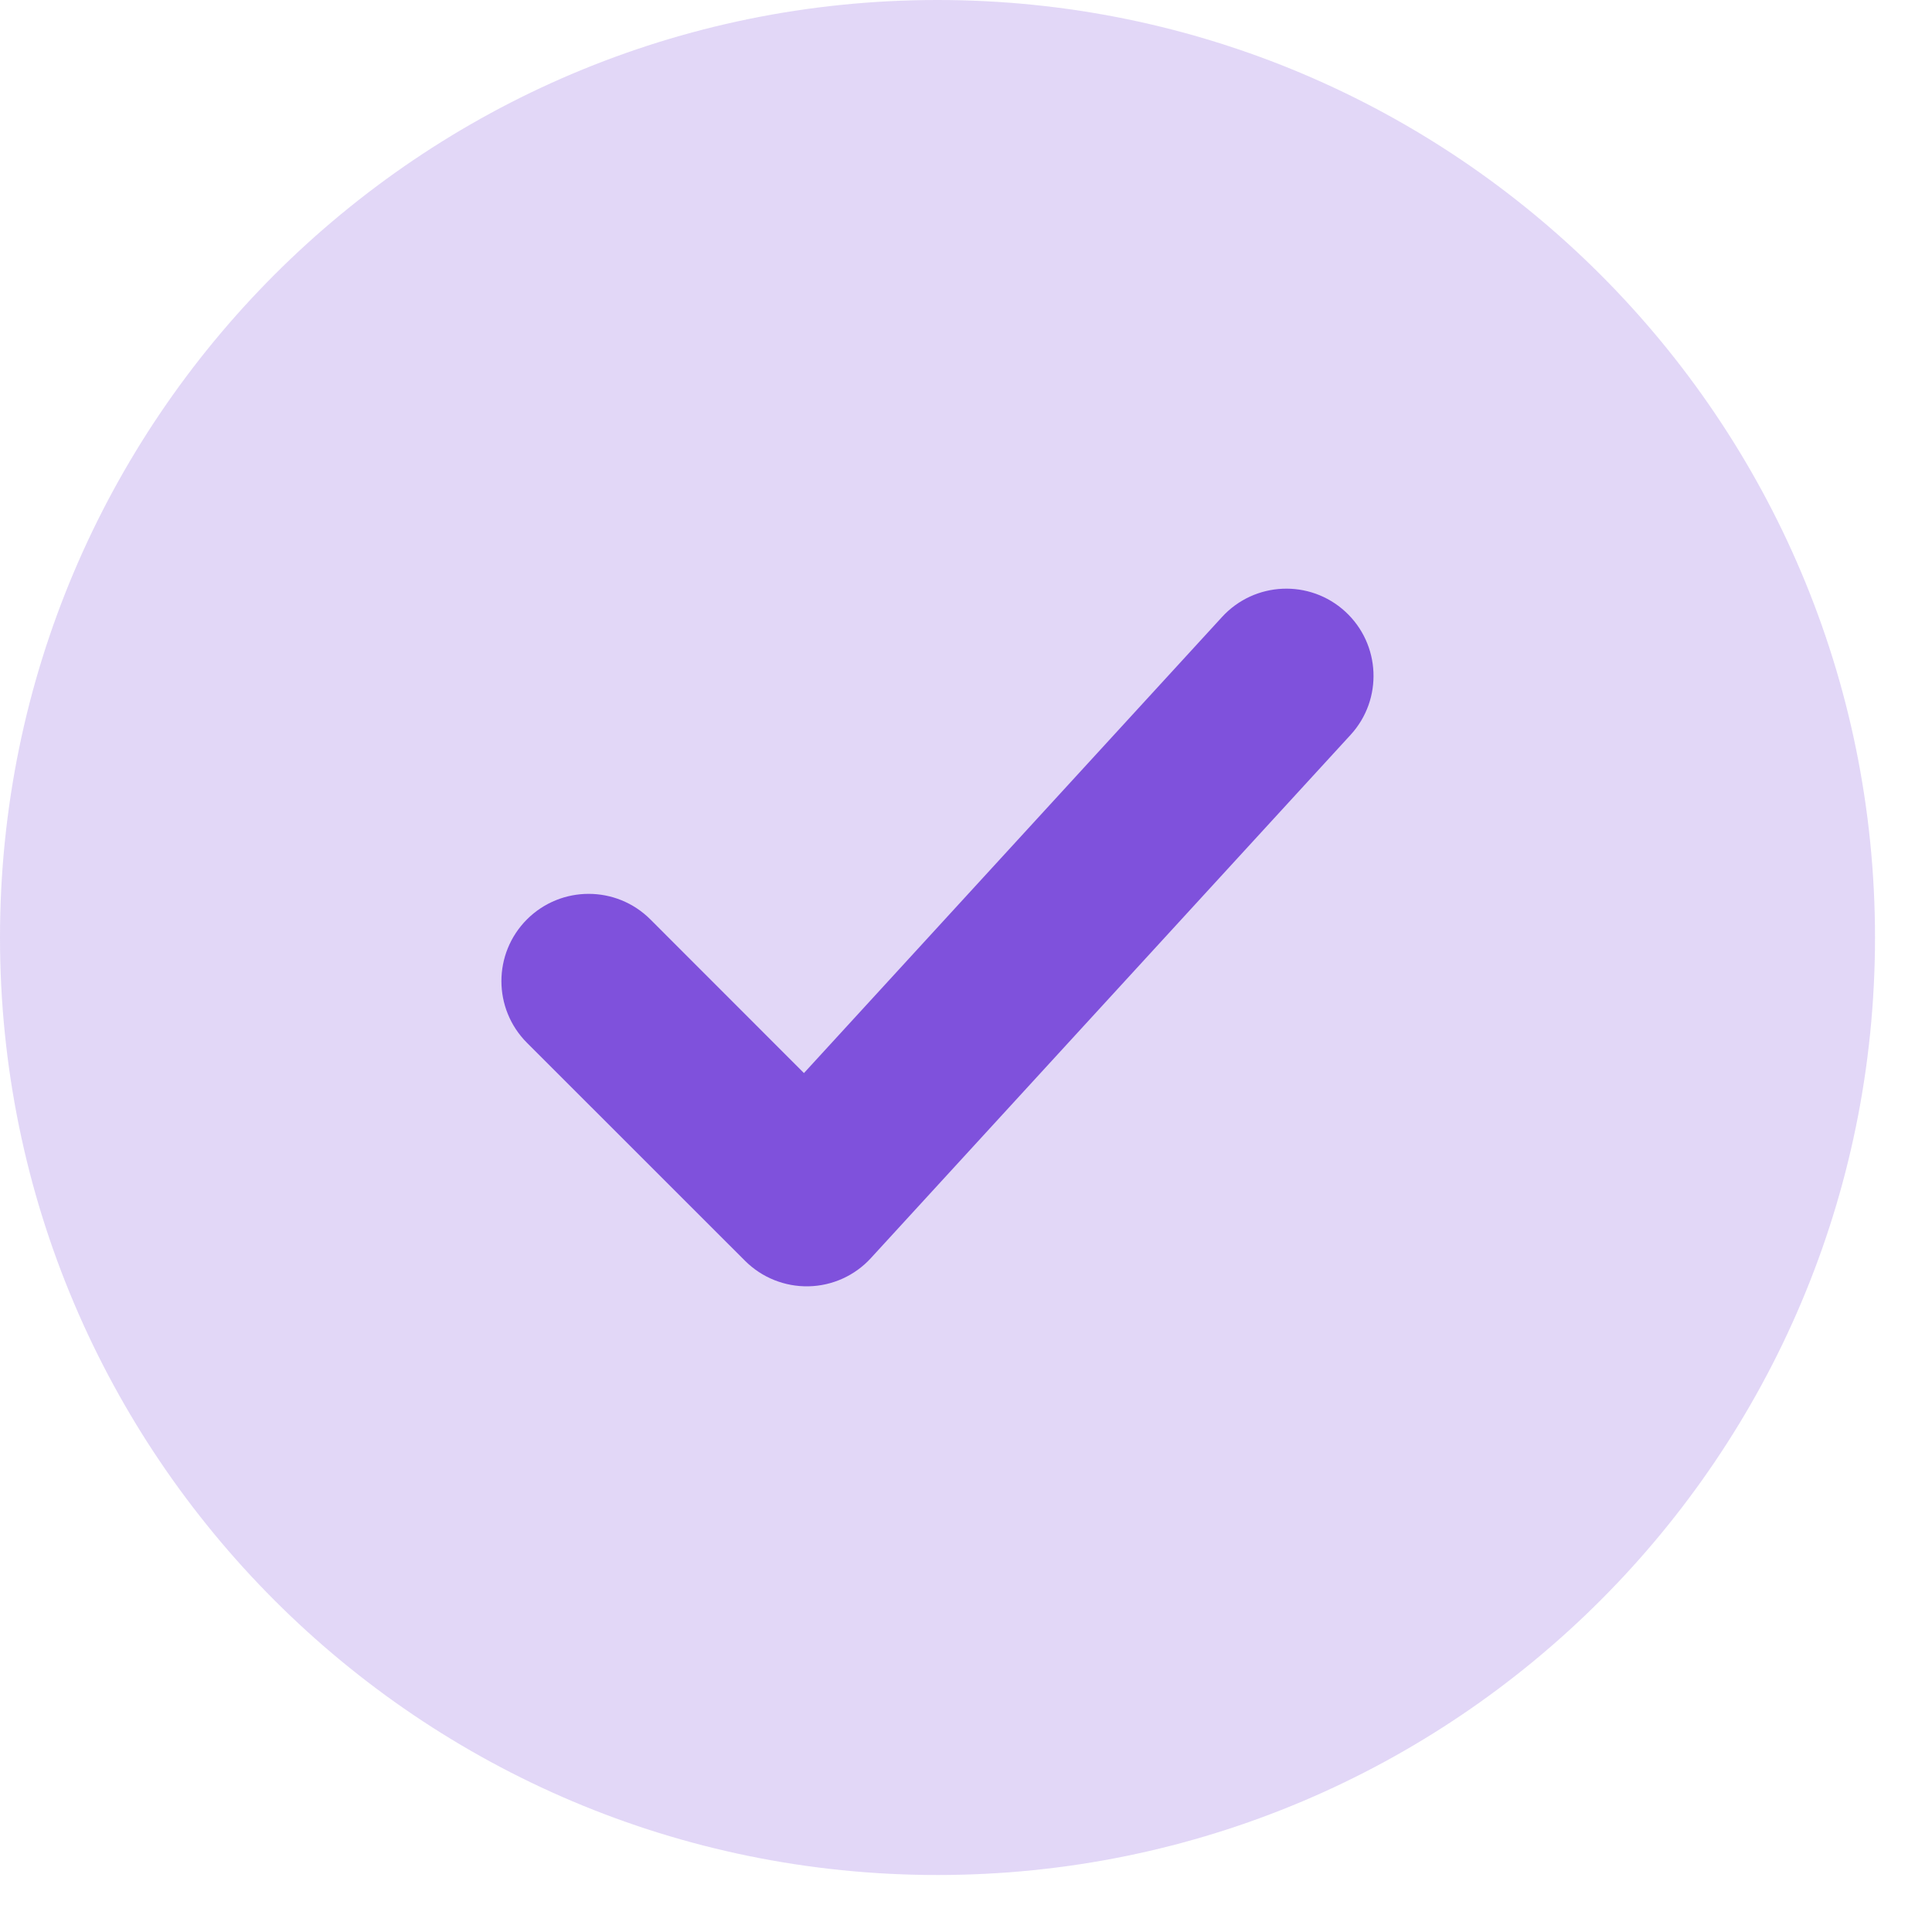 <?xml version="1.0" encoding="utf-8"?>
<svg xmlns="http://www.w3.org/2000/svg" fill="none" height="100%" overflow="visible" preserveAspectRatio="none" style="display: block;" viewBox="0 0 24 24" width="100%">
<g id="elements">
<path d="M11.646 23.292C5.214 23.292 -9.87202e-07 18.078 -9.87202e-07 11.646C-9.87202e-07 5.214 5.214 -1.78814e-07 11.646 -1.78814e-07C18.078 -1.78814e-07 23.292 5.214 23.292 11.646C23.292 18.078 18.078 23.292 11.646 23.292Z" fill="#7F51DC" id="Subtract" opacity="0.23"/>
<path clip-rule="evenodd" d="M16.778 9.128C17.182 8.687 17.152 8.002 16.711 7.597C16.27 7.193 15.585 7.223 15.181 7.664L9.987 13.33L8.079 11.421C7.655 10.998 6.97 10.998 6.546 11.421C6.123 11.845 6.123 12.53 6.546 12.954L9.255 15.662C9.464 15.871 9.749 15.985 10.044 15.979C10.34 15.973 10.62 15.846 10.819 15.628L16.778 9.128Z" fill="#7F51DC" fill-rule="evenodd" id="Subtract_2"/>
</g>
</svg>